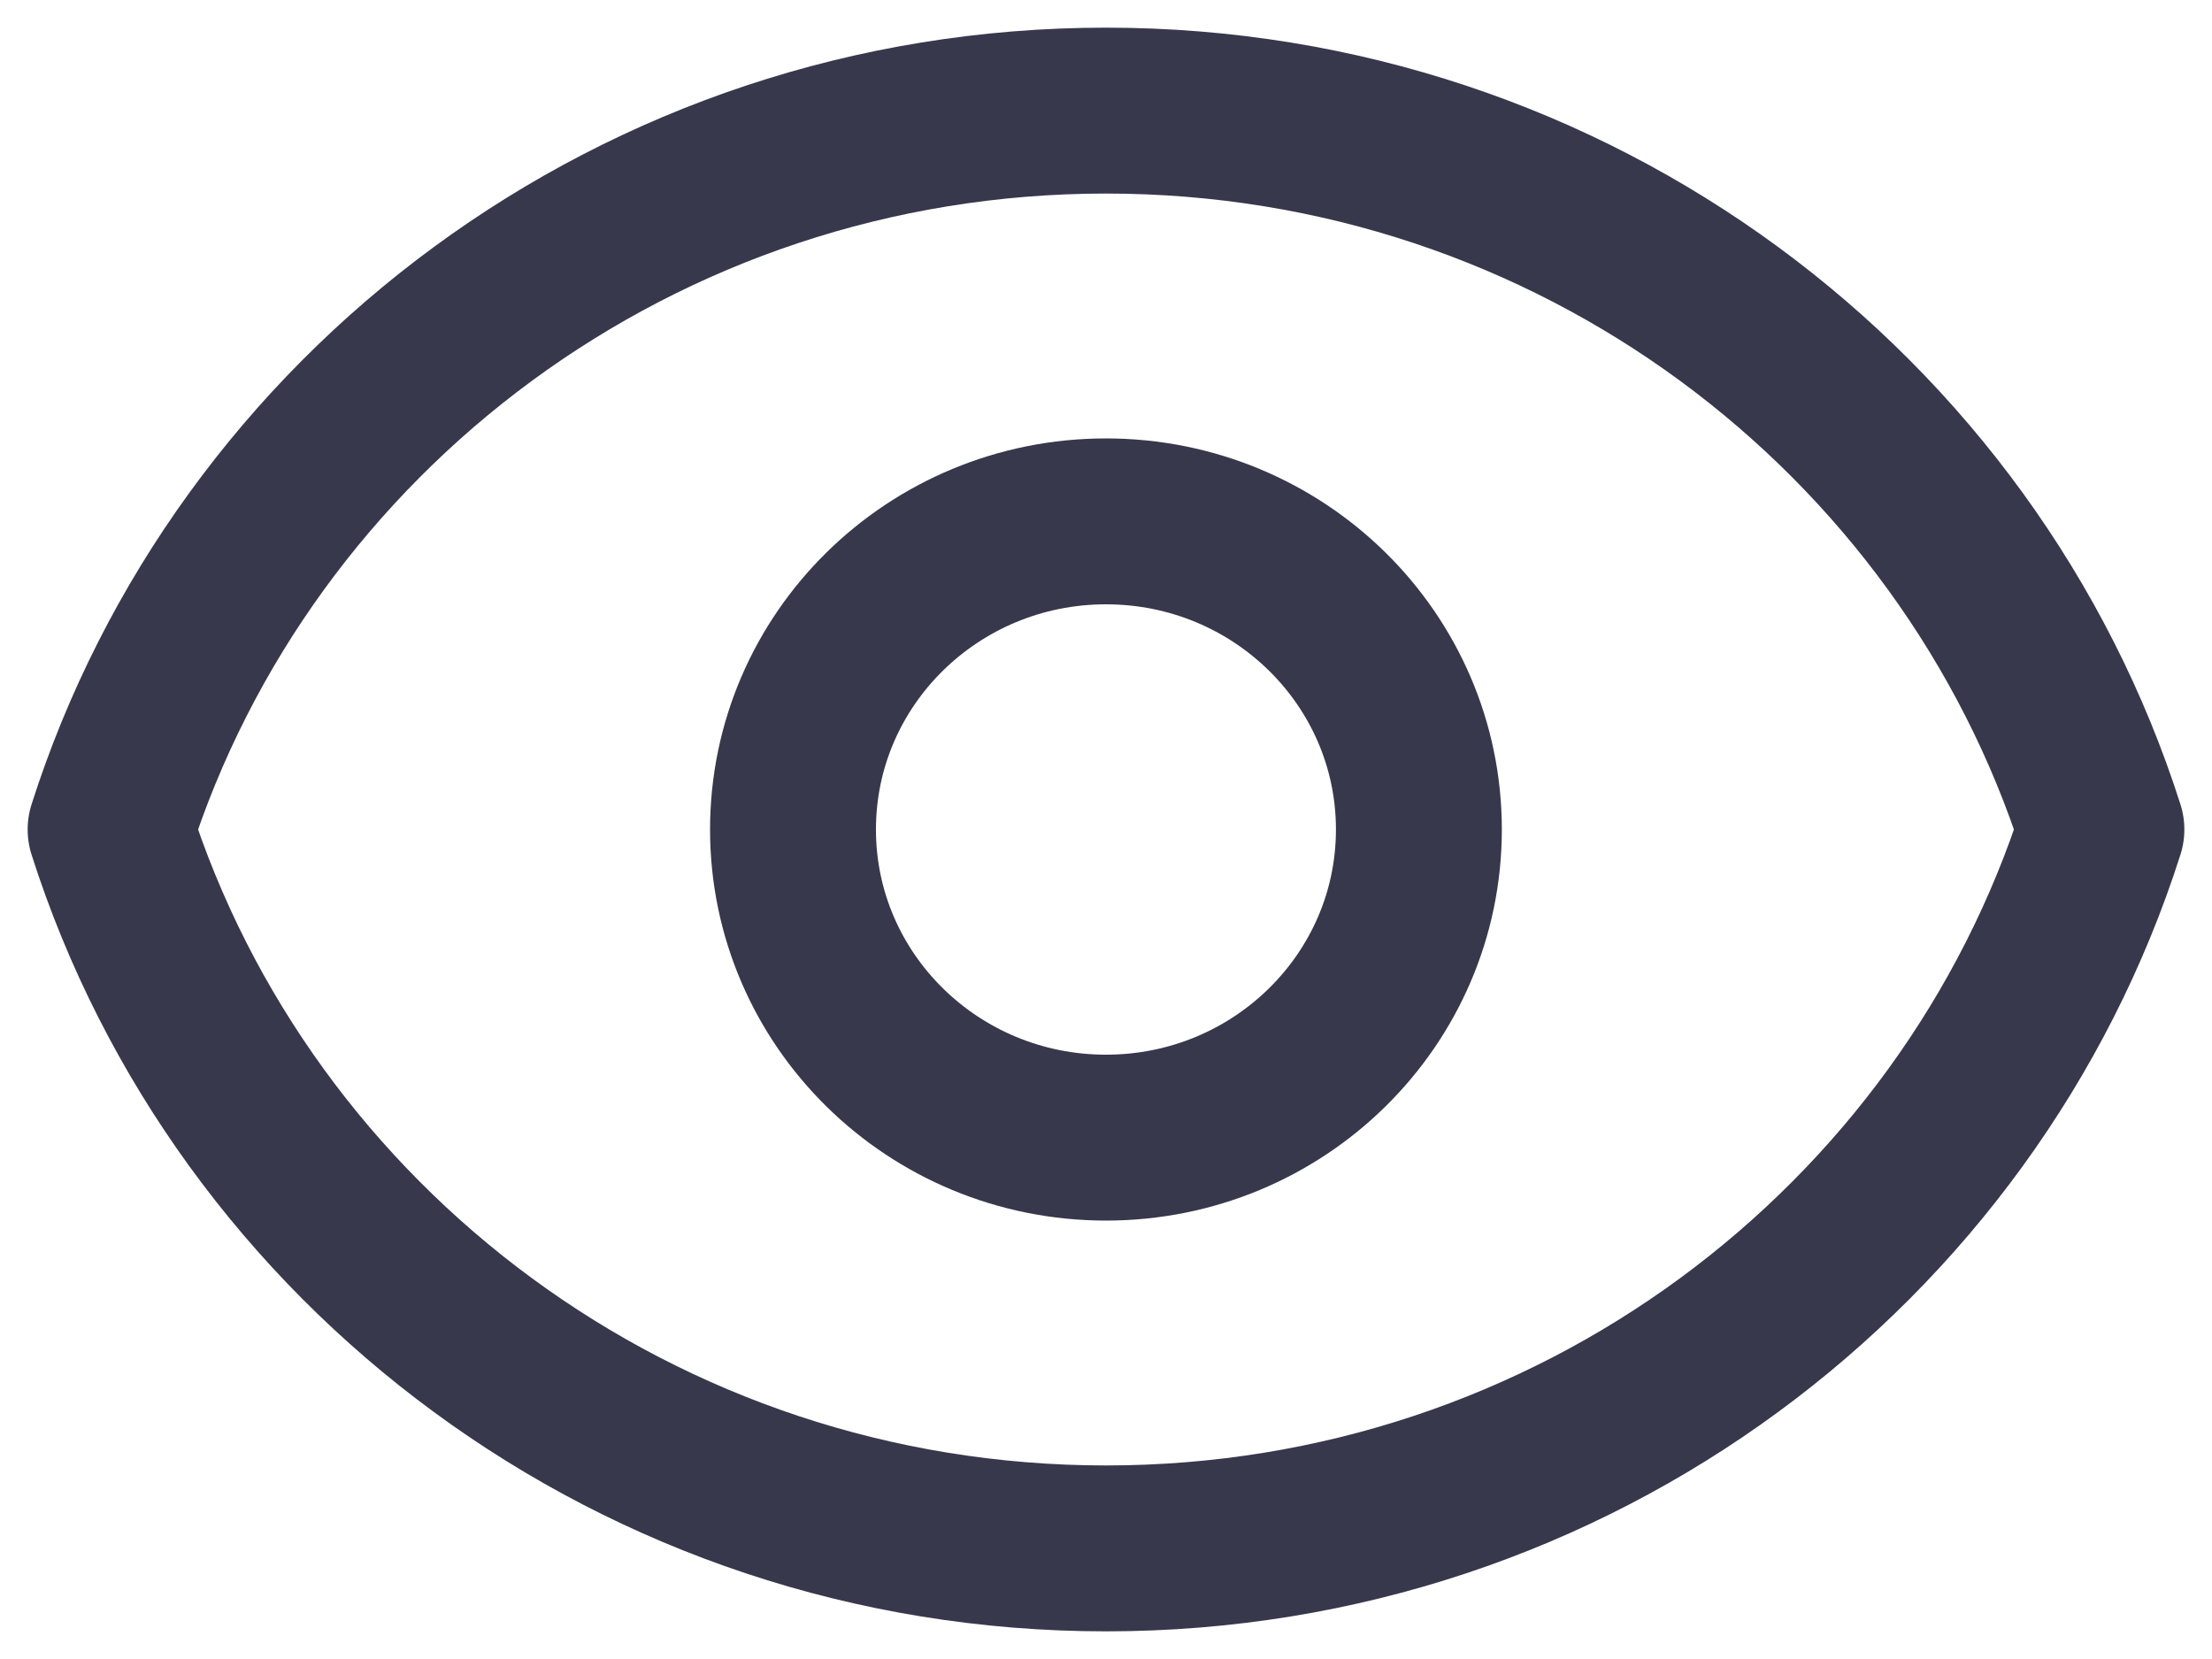<svg width="20" height="15" viewBox="0 0 20 15" fill="none" xmlns="http://www.w3.org/2000/svg">
<path d="M12.829 7.5C12.829 9.039 11.562 10.286 10 10.286C8.437 10.286 7.17 9.039 7.17 7.5C7.17 5.961 8.437 4.714 10 4.714C11.562 4.714 12.829 5.961 12.829 7.5Z" stroke="#37384C" stroke-width="1.5" stroke-linecap="round" stroke-linejoin="round"/>
<path d="M10 1C5.777 1 2.202 3.733 1 7.5C2.202 11.267 5.777 14 10 14C14.223 14 17.798 11.267 19 7.5C17.798 3.733 14.223 1 10 1Z" stroke="#37384C" stroke-width="1.5" stroke-linecap="round" stroke-linejoin="round"/>
</svg>
